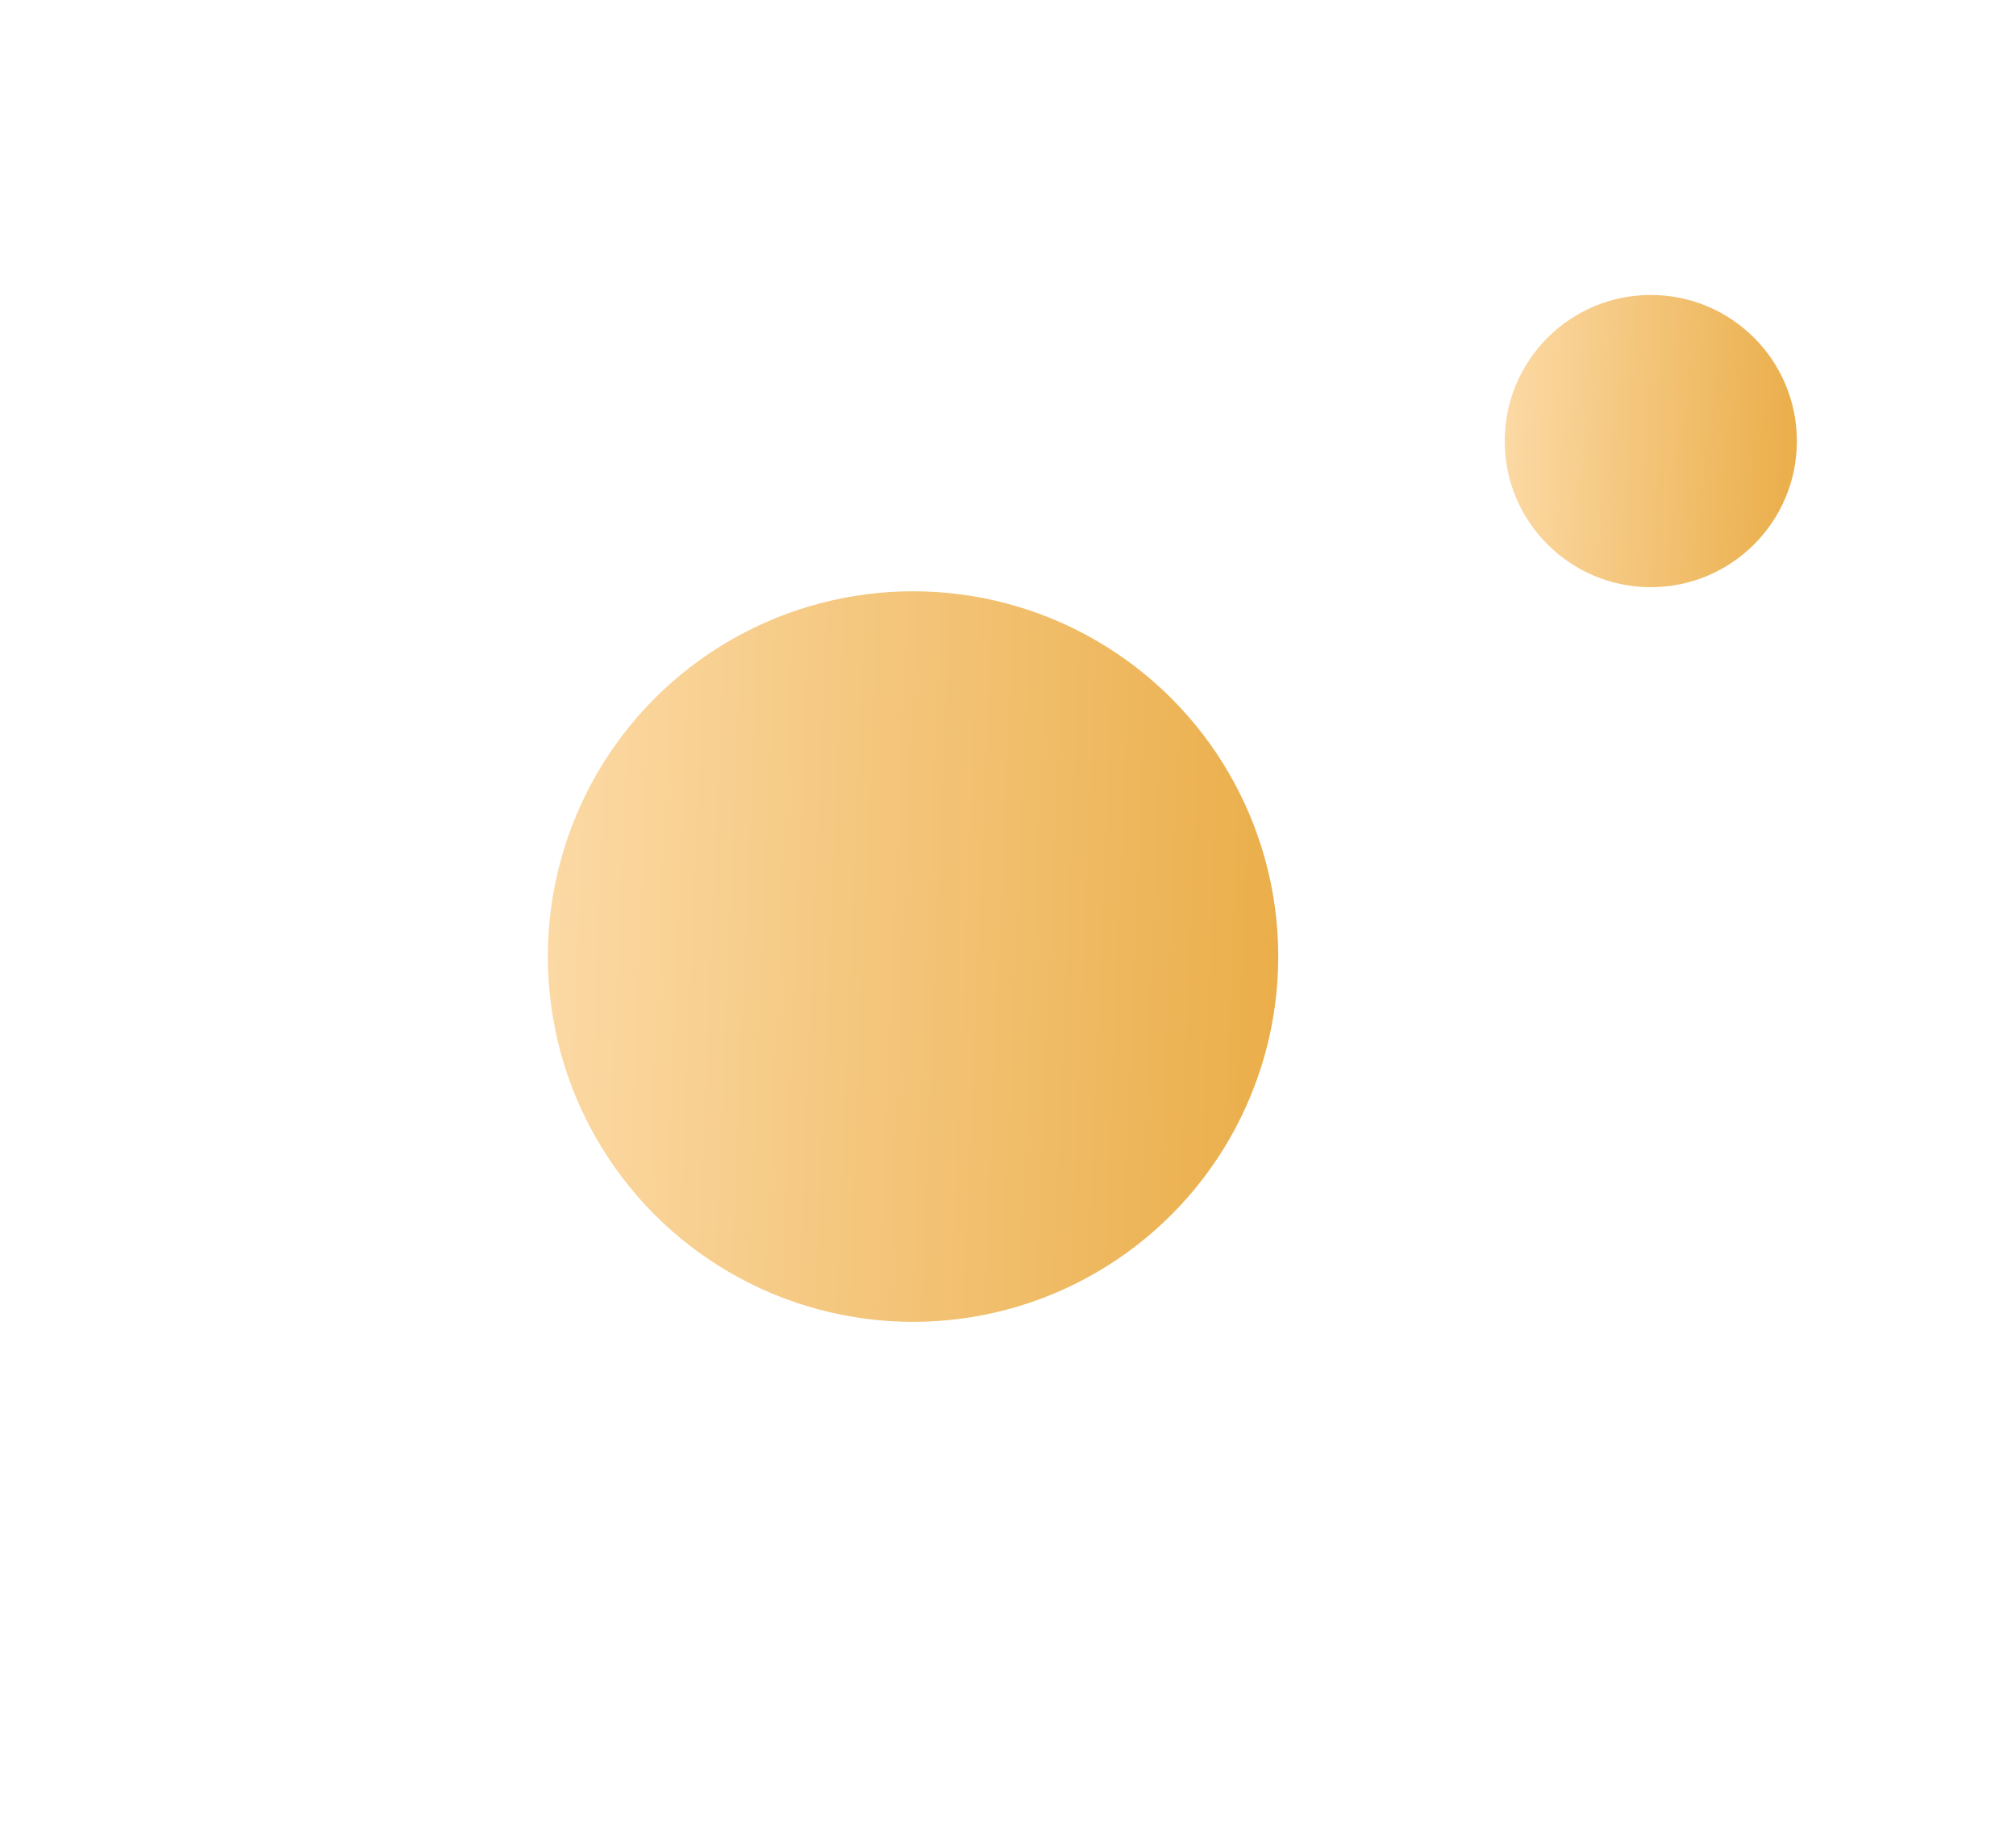 <svg width="276" height="250" fill="none" xmlns="http://www.w3.org/2000/svg"><g filter="url(#filter0_ddiif_1509_481)"><circle cx="125" cy="110" r="50" fill="url(#paint0_linear_1509_481)"/></g><g filter="url(#filter1_ddiif_1509_481)"><circle cx="226" cy="52" r="20" fill="url(#paint1_linear_1509_481)"/></g><defs><linearGradient id="paint0_linear_1509_481" x1="75" y1="60" x2="179.173" y2="64.242" gradientUnits="userSpaceOnUse"><stop stop-color="#FCDAA6"/><stop offset="1" stop-color="#EAAD48"/></linearGradient><linearGradient id="paint1_linear_1509_481" x1="206" y1="32" x2="247.669" y2="33.697" gradientUnits="userSpaceOnUse"><stop stop-color="#FCDAA6"/><stop offset="1" stop-color="#EAAD48"/></linearGradient><filter id="filter0_ddiif_1509_481" x=".228" y=".183" width="249.543" height="249.543" filterUnits="userSpaceOnUse" color-interpolation-filters="sRGB"><feFlood flood-opacity="0" result="BackgroundImageFix"/><feColorMatrix in="SourceAlpha" values="0 0 0 0 0 0 0 0 0 0 0 0 0 0 0 0 0 0 127 0" result="hardAlpha"/><feOffset dy="5.982"/><feComposite in2="hardAlpha" operator="out"/><feColorMatrix values="0 0 0 0 0.525 0 0 0 0 0.376 0 0 0 0 0.188 0 0 0 1 0"/><feBlend in2="BackgroundImageFix" result="effect1_dropShadow_1509_481"/><feColorMatrix in="SourceAlpha" values="0 0 0 0 0 0 0 0 0 0 0 0 0 0 0 0 0 0 127 0" result="hardAlpha"/><feOffset dy="14.954"/><feGaussianBlur stdDeviation="37.386"/><feComposite in2="hardAlpha" operator="out"/><feColorMatrix values="0 0 0 0 0.883 0 0 0 0 0.6 0 0 0 0 0.247 0 0 0 0.4 0"/><feBlend in2="effect1_dropShadow_1509_481" result="effect2_dropShadow_1509_481"/><feBlend in="SourceGraphic" in2="effect2_dropShadow_1509_481" result="shape"/><feColorMatrix in="SourceAlpha" values="0 0 0 0 0 0 0 0 0 0 0 0 0 0 0 0 0 0 127 0" result="hardAlpha"/><feOffset dx="-5.982" dy="-5.982"/><feGaussianBlur stdDeviation="7.477"/><feComposite in2="hardAlpha" operator="arithmetic" k2="-1" k3="1"/><feColorMatrix values="0 0 0 0 0.878 0 0 0 0 0.647 0 0 0 0 0.271 0 0 0 1 0"/><feBlend in2="shape" result="effect3_innerShadow_1509_481"/><feColorMatrix in="SourceAlpha" values="0 0 0 0 0 0 0 0 0 0 0 0 0 0 0 0 0 0 127 0" result="hardAlpha"/><feOffset dx="5.982" dy="5.982"/><feGaussianBlur stdDeviation="7.477"/><feComposite in2="hardAlpha" operator="arithmetic" k2="-1" k3="1"/><feColorMatrix values="0 0 0 0 0.992 0 0 0 0 0.898 0 0 0 0 0.745 0 0 0 1 0"/><feBlend in2="effect3_innerShadow_1509_481" result="effect4_innerShadow_1509_481"/><feGaussianBlur stdDeviation="20" result="effect5_foregroundBlur_1509_481"/></filter><filter id="filter1_ddiif_1509_481" x="176.091" y="8.073" width="99.817" height="99.817" filterUnits="userSpaceOnUse" color-interpolation-filters="sRGB"><feFlood flood-opacity="0" result="BackgroundImageFix"/><feColorMatrix in="SourceAlpha" values="0 0 0 0 0 0 0 0 0 0 0 0 0 0 0 0 0 0 127 0" result="hardAlpha"/><feOffset dy="2.393"/><feComposite in2="hardAlpha" operator="out"/><feColorMatrix values="0 0 0 0 0.525 0 0 0 0 0.376 0 0 0 0 0.188 0 0 0 1 0"/><feBlend in2="BackgroundImageFix" result="effect1_dropShadow_1509_481"/><feColorMatrix in="SourceAlpha" values="0 0 0 0 0 0 0 0 0 0 0 0 0 0 0 0 0 0 127 0" result="hardAlpha"/><feOffset dy="5.982"/><feGaussianBlur stdDeviation="14.954"/><feComposite in2="hardAlpha" operator="out"/><feColorMatrix values="0 0 0 0 0.883 0 0 0 0 0.6 0 0 0 0 0.247 0 0 0 0.4 0"/><feBlend in2="effect1_dropShadow_1509_481" result="effect2_dropShadow_1509_481"/><feBlend in="SourceGraphic" in2="effect2_dropShadow_1509_481" result="shape"/><feColorMatrix in="SourceAlpha" values="0 0 0 0 0 0 0 0 0 0 0 0 0 0 0 0 0 0 127 0" result="hardAlpha"/><feOffset dx="-2.393" dy="-2.393"/><feGaussianBlur stdDeviation="2.991"/><feComposite in2="hardAlpha" operator="arithmetic" k2="-1" k3="1"/><feColorMatrix values="0 0 0 0 0.878 0 0 0 0 0.647 0 0 0 0 0.271 0 0 0 1 0"/><feBlend in2="shape" result="effect3_innerShadow_1509_481"/><feColorMatrix in="SourceAlpha" values="0 0 0 0 0 0 0 0 0 0 0 0 0 0 0 0 0 0 127 0" result="hardAlpha"/><feOffset dx="2.393" dy="2.393"/><feGaussianBlur stdDeviation="2.991"/><feComposite in2="hardAlpha" operator="arithmetic" k2="-1" k3="1"/><feColorMatrix values="0 0 0 0 0.992 0 0 0 0 0.898 0 0 0 0 0.745 0 0 0 1 0"/><feBlend in2="effect3_innerShadow_1509_481" result="effect4_innerShadow_1509_481"/><feGaussianBlur stdDeviation="8" result="effect5_foregroundBlur_1509_481"/></filter></defs></svg>